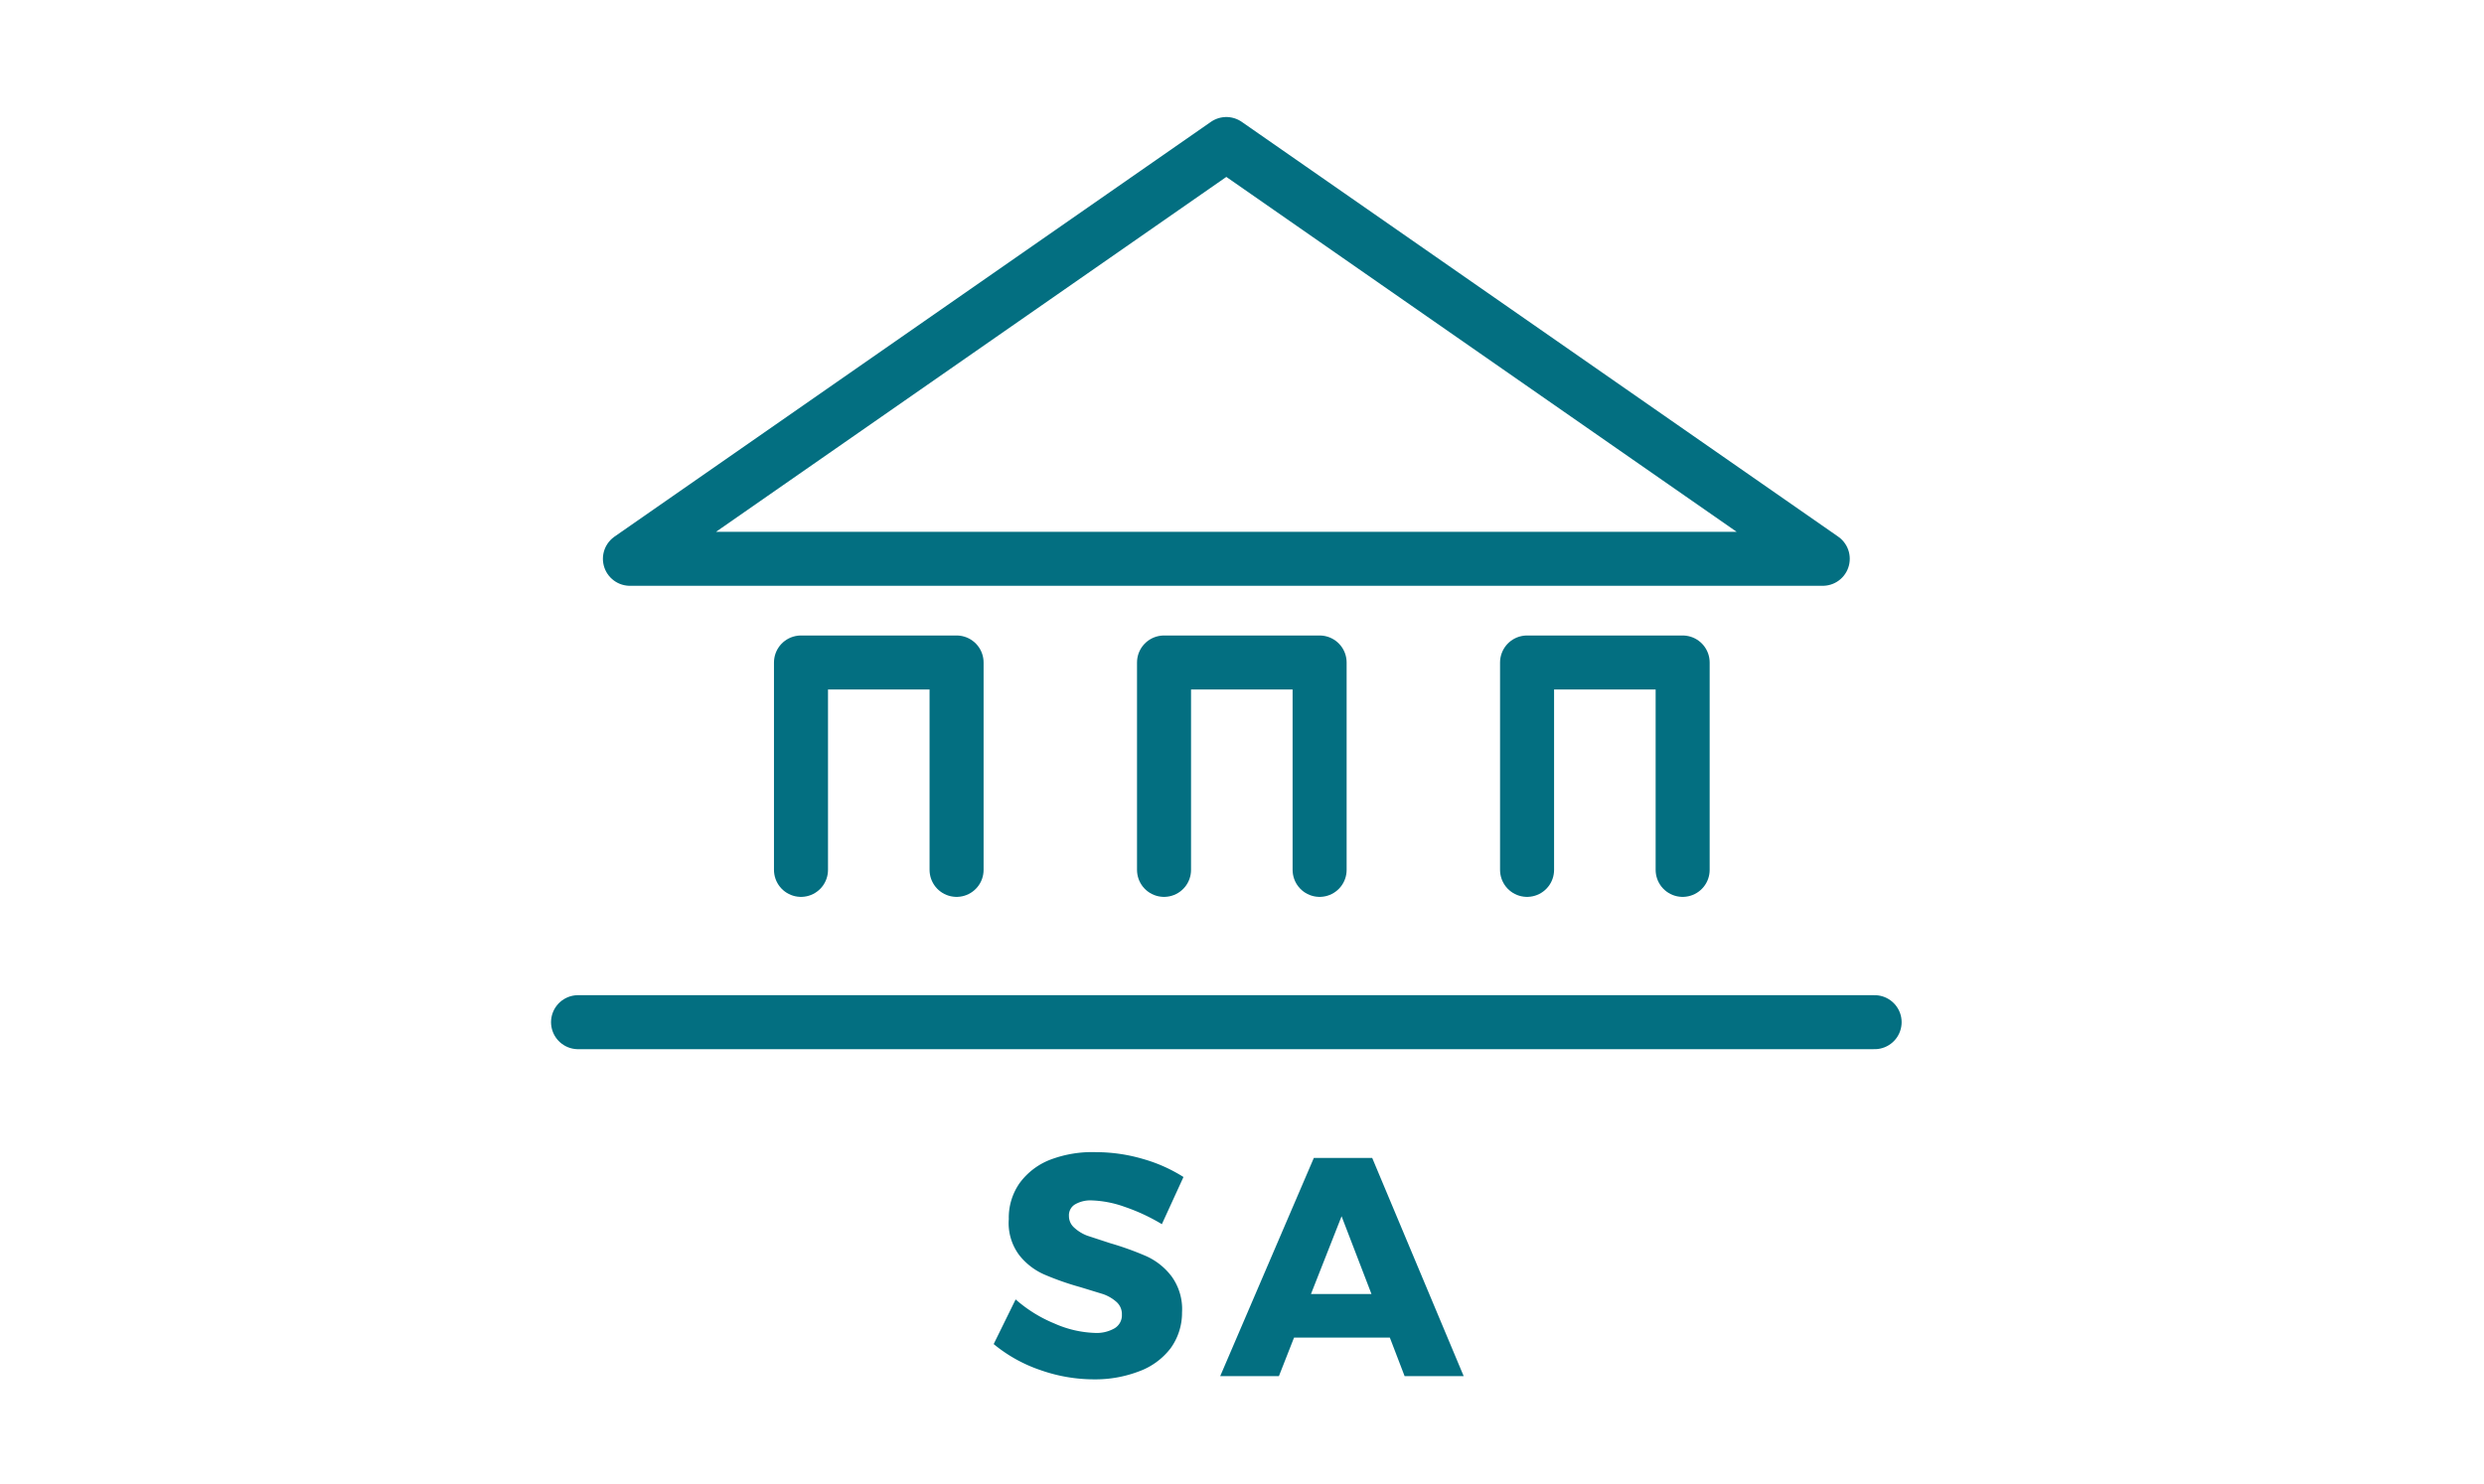 <svg xmlns="http://www.w3.org/2000/svg" viewBox="0 0 68.97 41.23"><defs><style>.cls-1,.cls-3{fill:none;}.cls-1{stroke:#036f81;stroke-linecap:round;stroke-linejoin:round;stroke-width:1.5px;}.cls-2{fill:#036f81;}</style></defs><title>Recurso 70</title><g id="Capa_2" data-name="Capa 2"><g id="icones"><line class="cls-1" x1="16.05" y1="28.39" x2="52.05" y2="28.39"/><polygon class="cls-1" points="50.61 15.52 17.49 15.52 34.05 4 50.61 15.52"/><polyline class="cls-1" points="26.56 24.16 26.56 18.4 22.24 18.4 22.24 24.16"/><polyline class="cls-1" points="46.72 24.16 46.72 18.4 42.4 18.4 42.4 24.16"/><polyline class="cls-1" points="36.64 24.16 36.64 18.4 32.32 18.4 32.32 24.16"/><path class="cls-2" d="M31.23,33.52a3,3,0,0,0-.92-.18.85.85,0,0,0-.46.11.35.35,0,0,0-.17.32.43.43,0,0,0,.15.33,1.11,1.11,0,0,0,.36.22l.64.21a8.34,8.34,0,0,1,1,.36,1.82,1.82,0,0,1,.7.56,1.55,1.55,0,0,1,.29,1,1.68,1.68,0,0,1-.32,1,1.94,1.94,0,0,1-.88.64,3.4,3.4,0,0,1-1.24.22,4.48,4.48,0,0,1-1.5-.26,4.1,4.1,0,0,1-1.29-.72l.61-1.24a3.83,3.83,0,0,0,1.08.67,3,3,0,0,0,1.11.26,1,1,0,0,0,.56-.13.42.42,0,0,0,.2-.38.45.45,0,0,0-.15-.35,1.11,1.11,0,0,0-.38-.22L30,35.75a7.9,7.9,0,0,1-1-.35,1.81,1.81,0,0,1-.7-.54,1.48,1.48,0,0,1-.29-1,1.67,1.67,0,0,1,.3-1,1.9,1.9,0,0,1,.85-.65A3.28,3.28,0,0,1,30.44,32a4.65,4.65,0,0,1,1.3.19,4.29,4.29,0,0,1,1.12.5L32.26,34A5.31,5.31,0,0,0,31.23,33.52Z"/><path class="cls-2" d="M39,38.22l-.41-1.07H35.93l-.42,1.07H33.88l2.6-6.06h1.62l2.54,6.06ZM36.4,35.94h1.68l-.83-2.16Z"/><rect class="cls-3" width="68.97" height="41.23"/></g></g></svg>